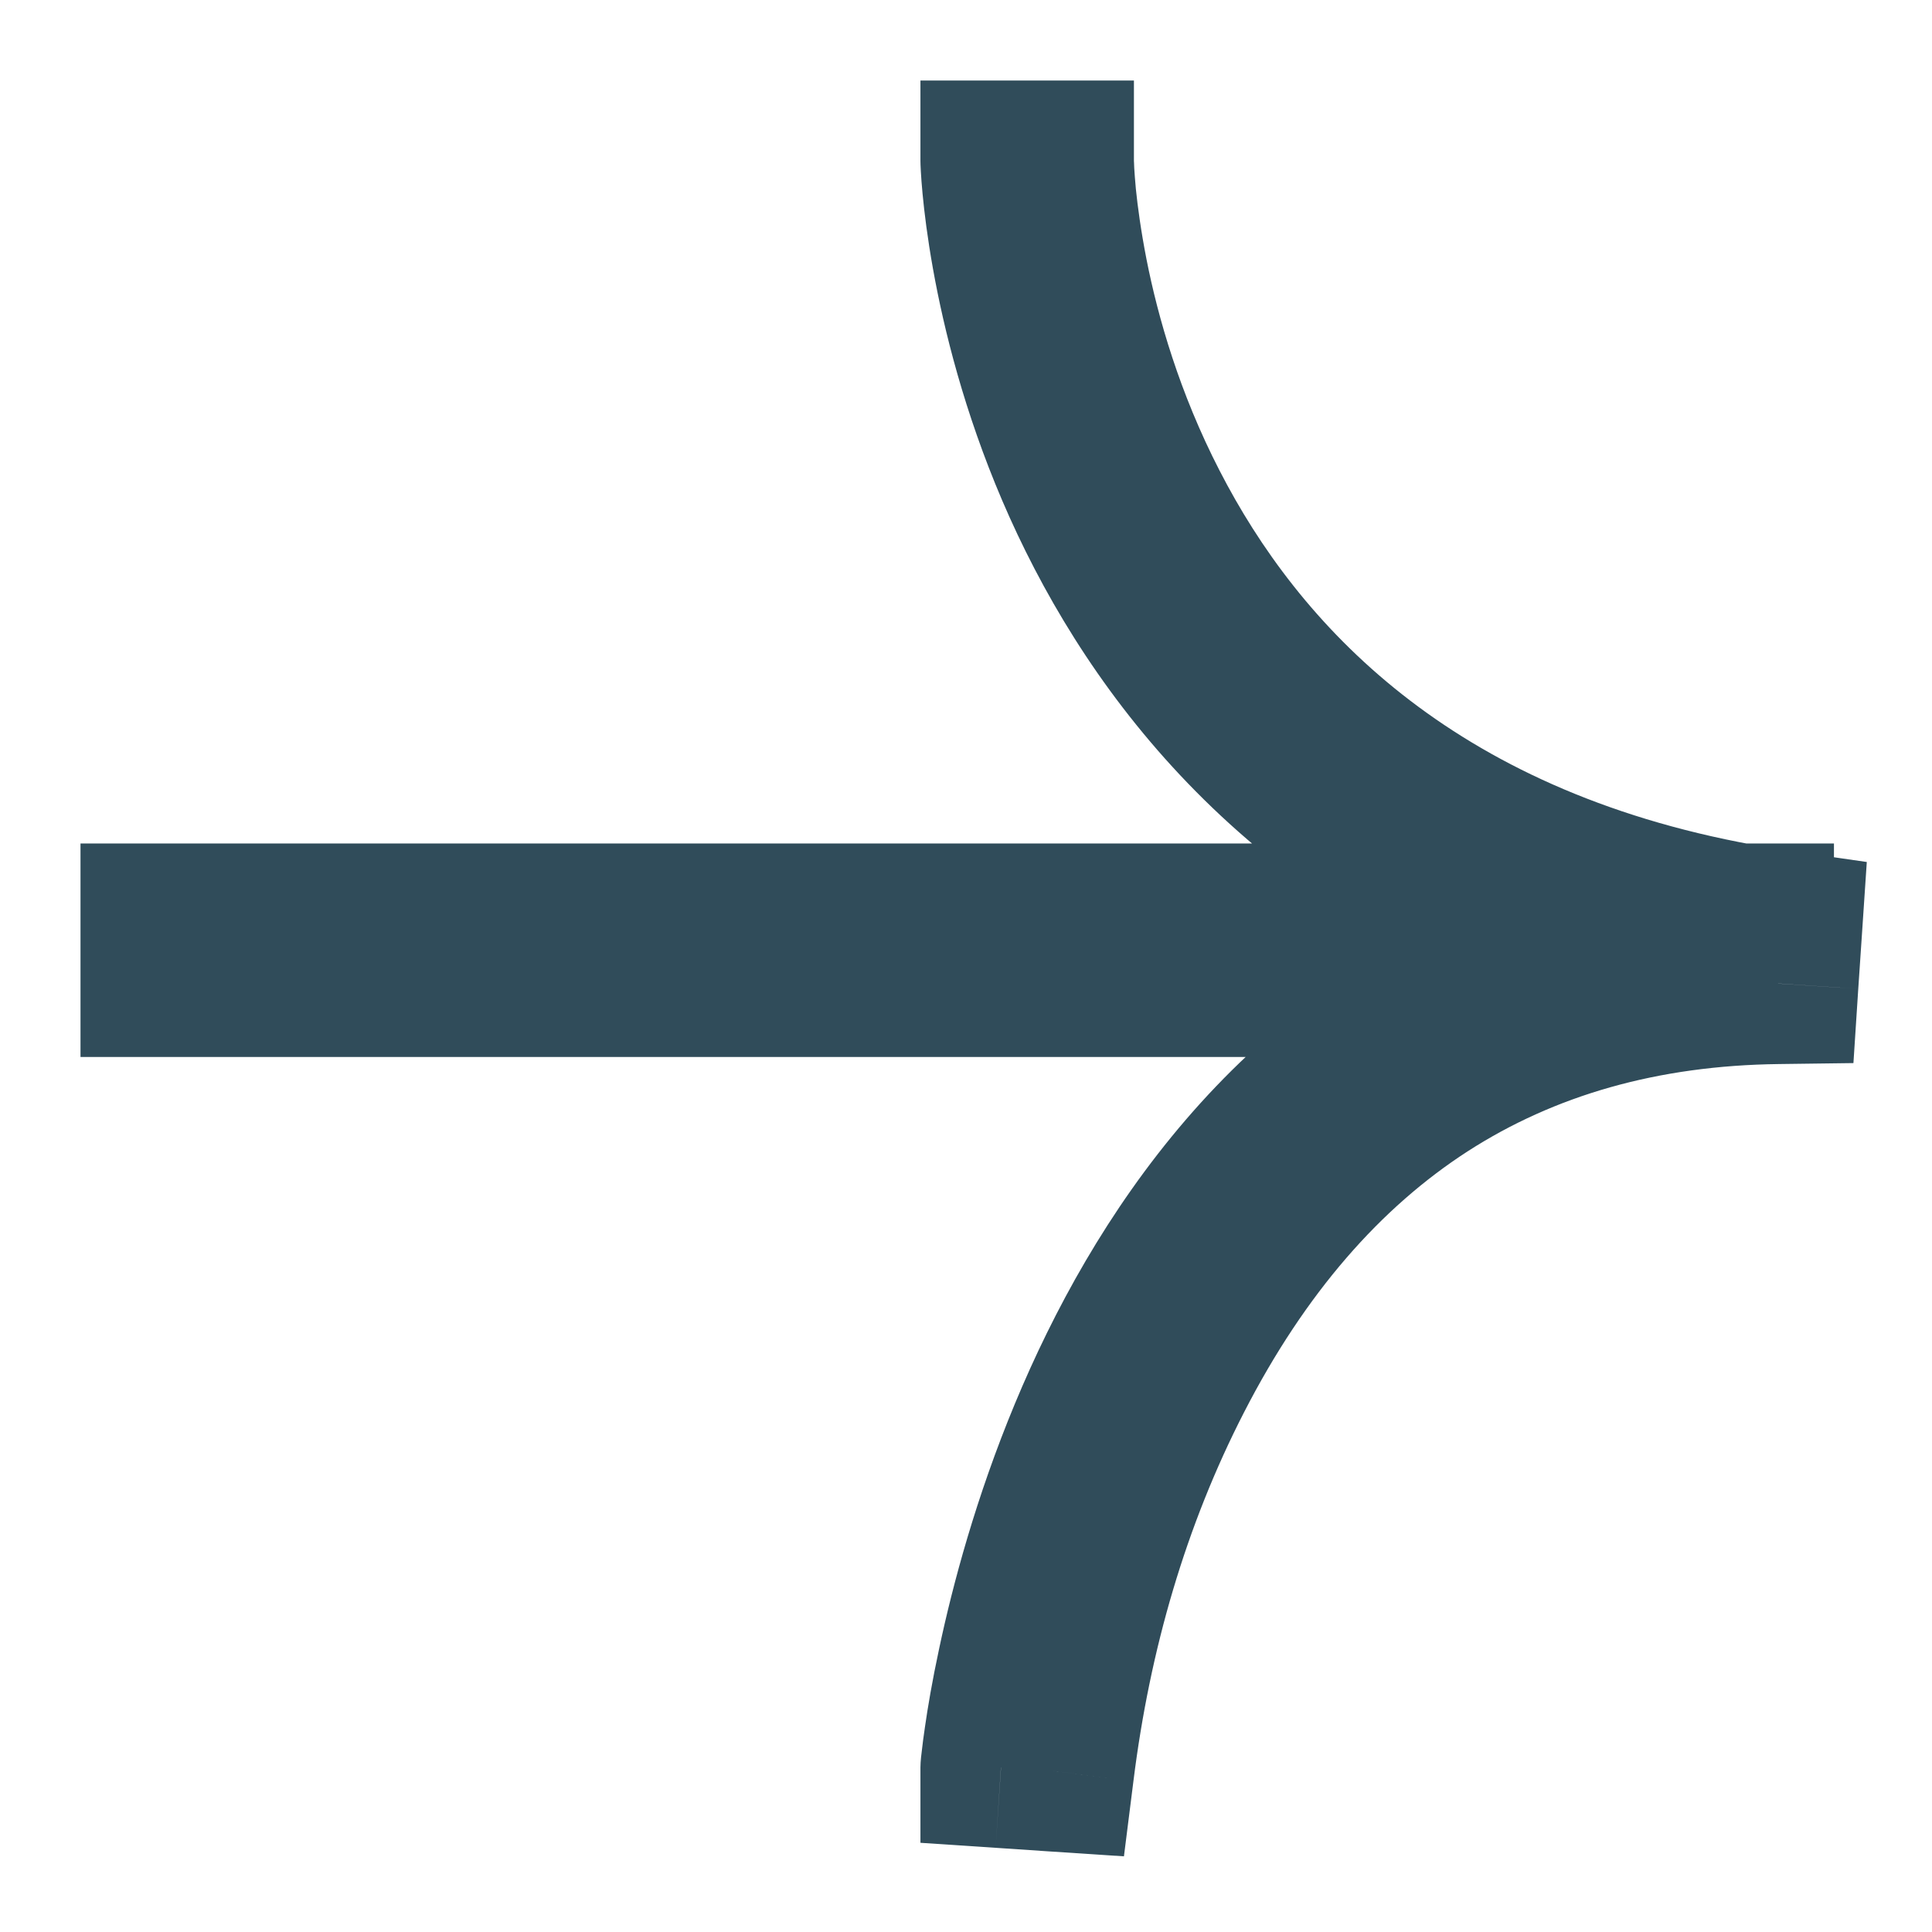 <svg width="12" height="12" viewBox="0 0 12 12" fill="none" xmlns="http://www.w3.org/2000/svg">
<path fill-rule="evenodd" clip-rule="evenodd" d="M6.217 10.978L6.543 11C6.652 10.13 6.891 9.304 7.283 8.543C8.109 6.935 9.37 6.13 11.043 6.109L11.065 5.783C11.007 5.774 10.948 5.765 10.891 5.755V5.739H10.799C6.689 4.989 6.543 1.17 6.543 1H6.217C6.217 1.042 6.337 4.477 9.599 5.739L1 5.739L1 6.065L9.454 6.065C6.601 7.141 6.217 10.937 6.217 10.978Z" fill="#304C5A"/>
<path d="M6.543 11L6.51 11.499L6.981 11.53L7.04 11.062L6.543 11ZM6.217 10.978H5.717V11.446L6.184 11.477L6.217 10.978ZM7.283 8.543L7.727 8.772L7.727 8.772L7.283 8.543ZM11.043 6.109L11.05 6.609L11.512 6.603L11.542 6.142L11.043 6.109ZM11.065 5.783L11.564 5.816L11.595 5.354L11.137 5.288L11.065 5.783ZM10.891 5.755H10.391V6.178L10.808 6.248L10.891 5.755ZM10.891 5.739H11.391V5.239H10.891V5.739ZM10.799 5.739L10.709 6.231L10.754 6.239H10.799V5.739ZM6.543 1L7.043 1V0.5L6.543 0.5V1ZM6.217 1V0.5L5.717 0.5V1L6.217 1ZM9.599 5.739V6.239L9.779 5.273L9.599 5.739ZM1 5.739V5.239H0.5L0.5 5.739H1ZM1 6.065H0.5V6.565H1V6.065ZM9.454 6.065L9.63 6.533L9.454 5.565V6.065ZM6.577 10.501L6.251 10.479L6.184 11.477L6.51 11.499L6.577 10.501ZM6.838 8.315C6.417 9.134 6.162 10.017 6.047 10.938L7.04 11.062C7.142 10.244 7.366 9.475 7.727 8.772L6.838 8.315ZM11.037 5.609C10.119 5.621 9.291 5.849 8.574 6.311C7.859 6.772 7.283 7.448 6.838 8.315L7.727 8.772C8.108 8.03 8.576 7.5 9.116 7.151C9.655 6.804 10.294 6.618 11.05 6.609L11.037 5.609ZM10.566 5.749L10.545 6.075L11.542 6.142L11.564 5.816L10.566 5.749ZM10.808 6.248C10.869 6.259 10.931 6.268 10.994 6.277L11.137 5.288C11.082 5.28 11.028 5.271 10.975 5.262L10.808 6.248ZM11.391 5.755V5.739H10.391V5.755H11.391ZM10.891 5.239H10.799V6.239H10.891V5.239ZM6.043 1C6.043 1.133 6.087 2.217 6.685 3.381C7.296 4.569 8.481 5.824 10.709 6.231L10.889 5.247C9.007 4.904 8.064 3.875 7.575 2.923C7.326 2.44 7.192 1.97 7.121 1.61C7.086 1.431 7.066 1.281 7.055 1.173C7.05 1.119 7.047 1.076 7.045 1.045C7.044 1.013 7.043 0.998 7.043 1L6.043 1ZM6.217 1.5H6.543V0.5H6.217V1.5ZM9.779 5.273C8.305 4.702 7.544 3.647 7.145 2.715C6.74 1.77 6.717 0.971 6.717 1L5.717 1C5.717 1.07 5.755 2.01 6.225 3.109C6.701 4.22 7.631 5.514 9.418 6.205L9.779 5.273ZM9.599 5.239L1 5.239L1 6.239L9.599 6.239V5.239ZM0.5 5.739L0.5 6.065H1.5V5.739H0.5ZM1 6.565L9.454 6.565L9.454 5.565L1 5.565L1 6.565ZM6.717 10.978C6.717 11.012 6.714 11.031 6.719 10.986C6.722 10.96 6.727 10.922 6.734 10.872C6.749 10.772 6.773 10.627 6.811 10.449C6.887 10.092 7.016 9.611 7.227 9.102C7.655 8.073 8.388 7.001 9.63 6.533L9.277 5.597C7.666 6.205 6.781 7.57 6.304 8.718C6.063 9.298 5.918 9.84 5.833 10.241C5.79 10.441 5.762 10.608 5.745 10.727C5.736 10.787 5.73 10.835 5.726 10.871C5.724 10.886 5.717 10.939 5.717 10.978L6.717 10.978Z" fill="#304C5A"/>
</svg>
